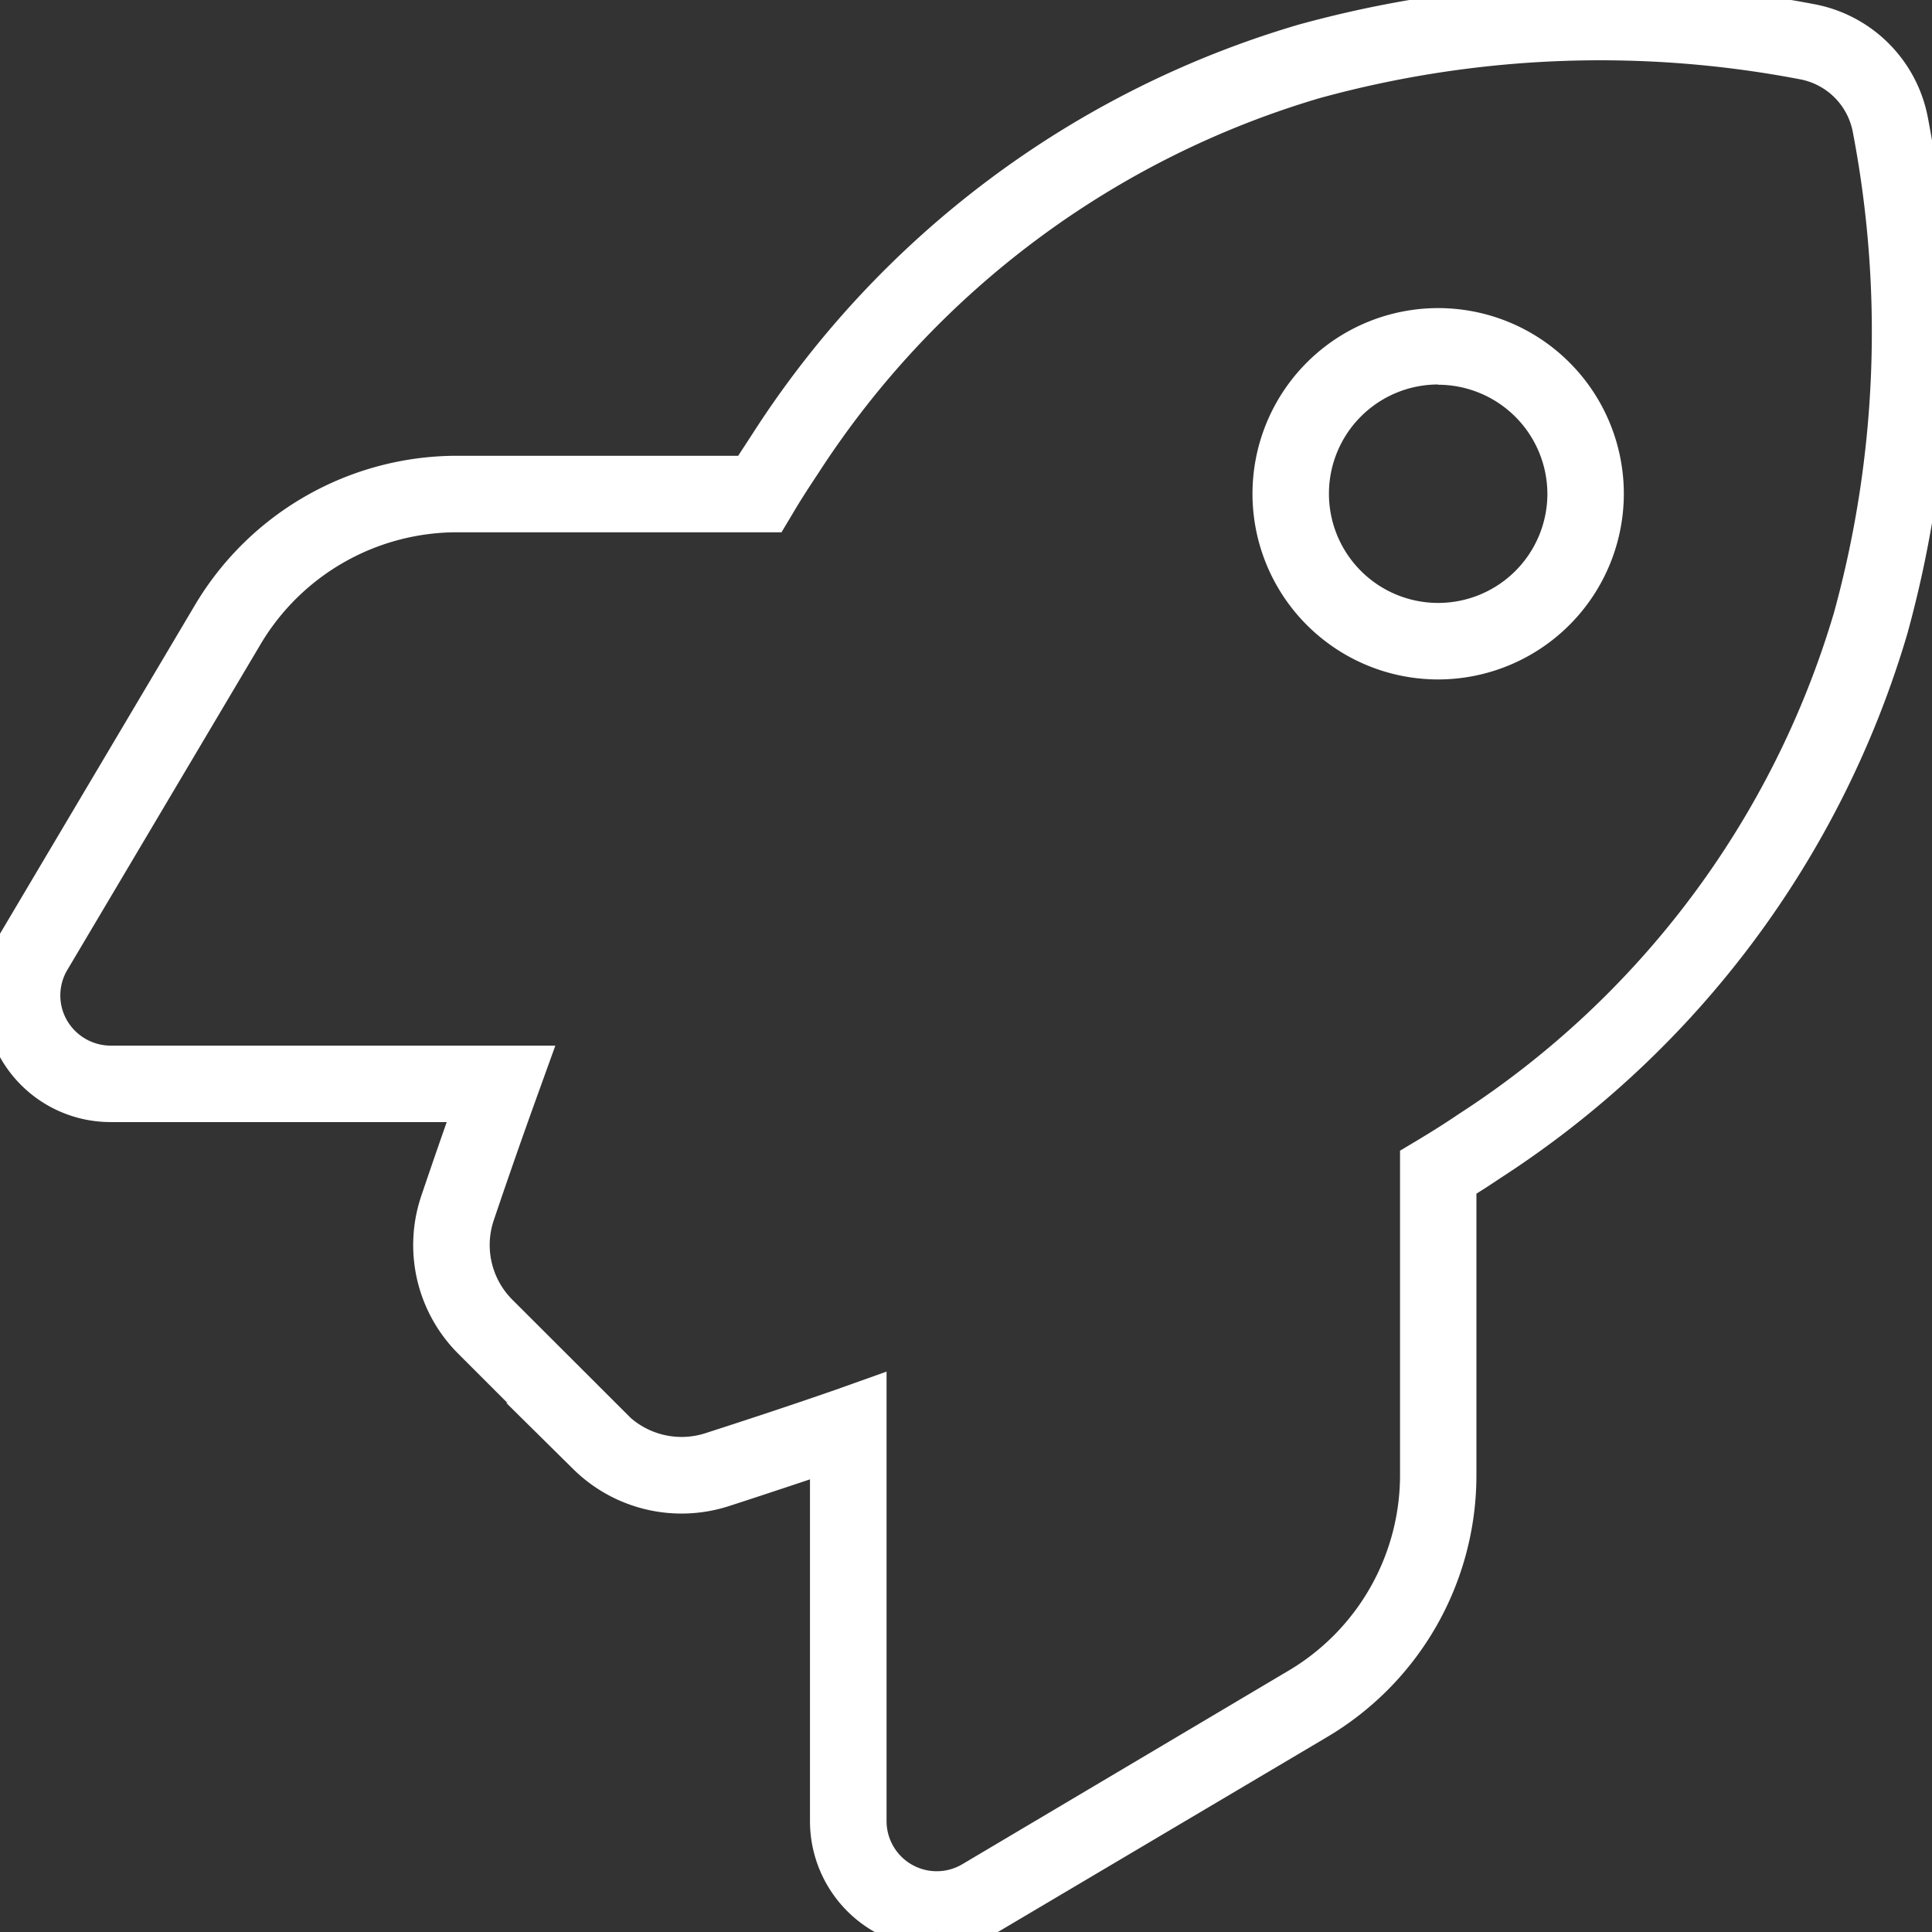 <?xml version="1.0" encoding="UTF-8"?>
<svg xmlns="http://www.w3.org/2000/svg" xmlns:xlink="http://www.w3.org/1999/xlink" id="icon-beyond_the_news" data-name="icon-beyond the news" width="29.999" height="30" viewBox="0 0 29.999 30">
  <rect x="0" y="0" width="29.999" height="30" fill="#333333" stroke="none"/>
  <defs>
    <clipPath id="clip-path">
      <rect id="Rectangle_177" data-name="Rectangle 177" width="29.999" height="30" fill="#fff" stroke="#fff" stroke-width="0.5"></rect>
    </clipPath>
  </defs>
  <g id="Group_90" data-name="Group 90" clip-path="url(#clip-path)">
    <path id="Path_13" data-name="Path 13" d="M14.543,30a1.709,1.709,0,0,1-.851-.226,1.727,1.727,0,0,1-.865-1.494V22.624c-.6.2-1.133.378-1.595.527a2.144,2.144,0,0,1-2.167-.529l-.595-.588h.013L7.3,20.851a2.134,2.134,0,0,1-.524-2.195c.165-.489.337-.985.514-1.483H1.721a1.716,1.716,0,0,1-1.48-2.591L3.246,9.516A4.486,4.486,0,0,1,7.085,7.327H11.6c.094-.151.2-.309.319-.494A14.9,14.9,0,0,1,20.229.624,17.385,17.385,0,0,1,28.111.308a1.959,1.959,0,0,1,1.581,1.579,17.39,17.39,0,0,1-.317,7.887,14.911,14.911,0,0,1-6.2,8.3c-.149.1-.313.208-.5.321v4.518a4.472,4.472,0,0,1-2.19,3.84l-5.065,3a1.712,1.712,0,0,1-.875.24m-1.029-8.341v6.62a1.029,1.029,0,0,0,1.553.89l5.067-3.006a3.782,3.782,0,0,0,1.853-3.248V18.009l.167-.1c.241-.145.447-.276.629-.4a14.243,14.243,0,0,0,5.932-7.926,16.7,16.7,0,0,0,.3-7.569A1.277,1.277,0,0,0,27.988.984a16.7,16.7,0,0,0-7.568.3,14.231,14.231,0,0,0-7.927,5.933c-.161.242-.286.437-.4.631l-.1.167H7.085A3.8,3.8,0,0,0,3.837,9.866L.831,14.932a1.026,1.026,0,0,0-.009,1.034,1.038,1.038,0,0,0,.9.52H8.267l-.166.46c-.233.646-.459,1.294-.673,1.928a1.451,1.451,0,0,0,.358,1.491L9.623,22.2a1.455,1.455,0,0,0,1.4.294c.573-.185,1.262-.41,2.036-.679ZM22.33,10.3A2.633,2.633,0,1,1,24.964,7.67,2.636,2.636,0,0,1,22.33,10.3m0-4.58A1.946,1.946,0,1,0,24.277,7.67,1.949,1.949,0,0,0,22.33,5.724" transform="translate(0 0)" fill="#fff" stroke="#fff" stroke-width="0.5"></path>
  </g>
</svg>
